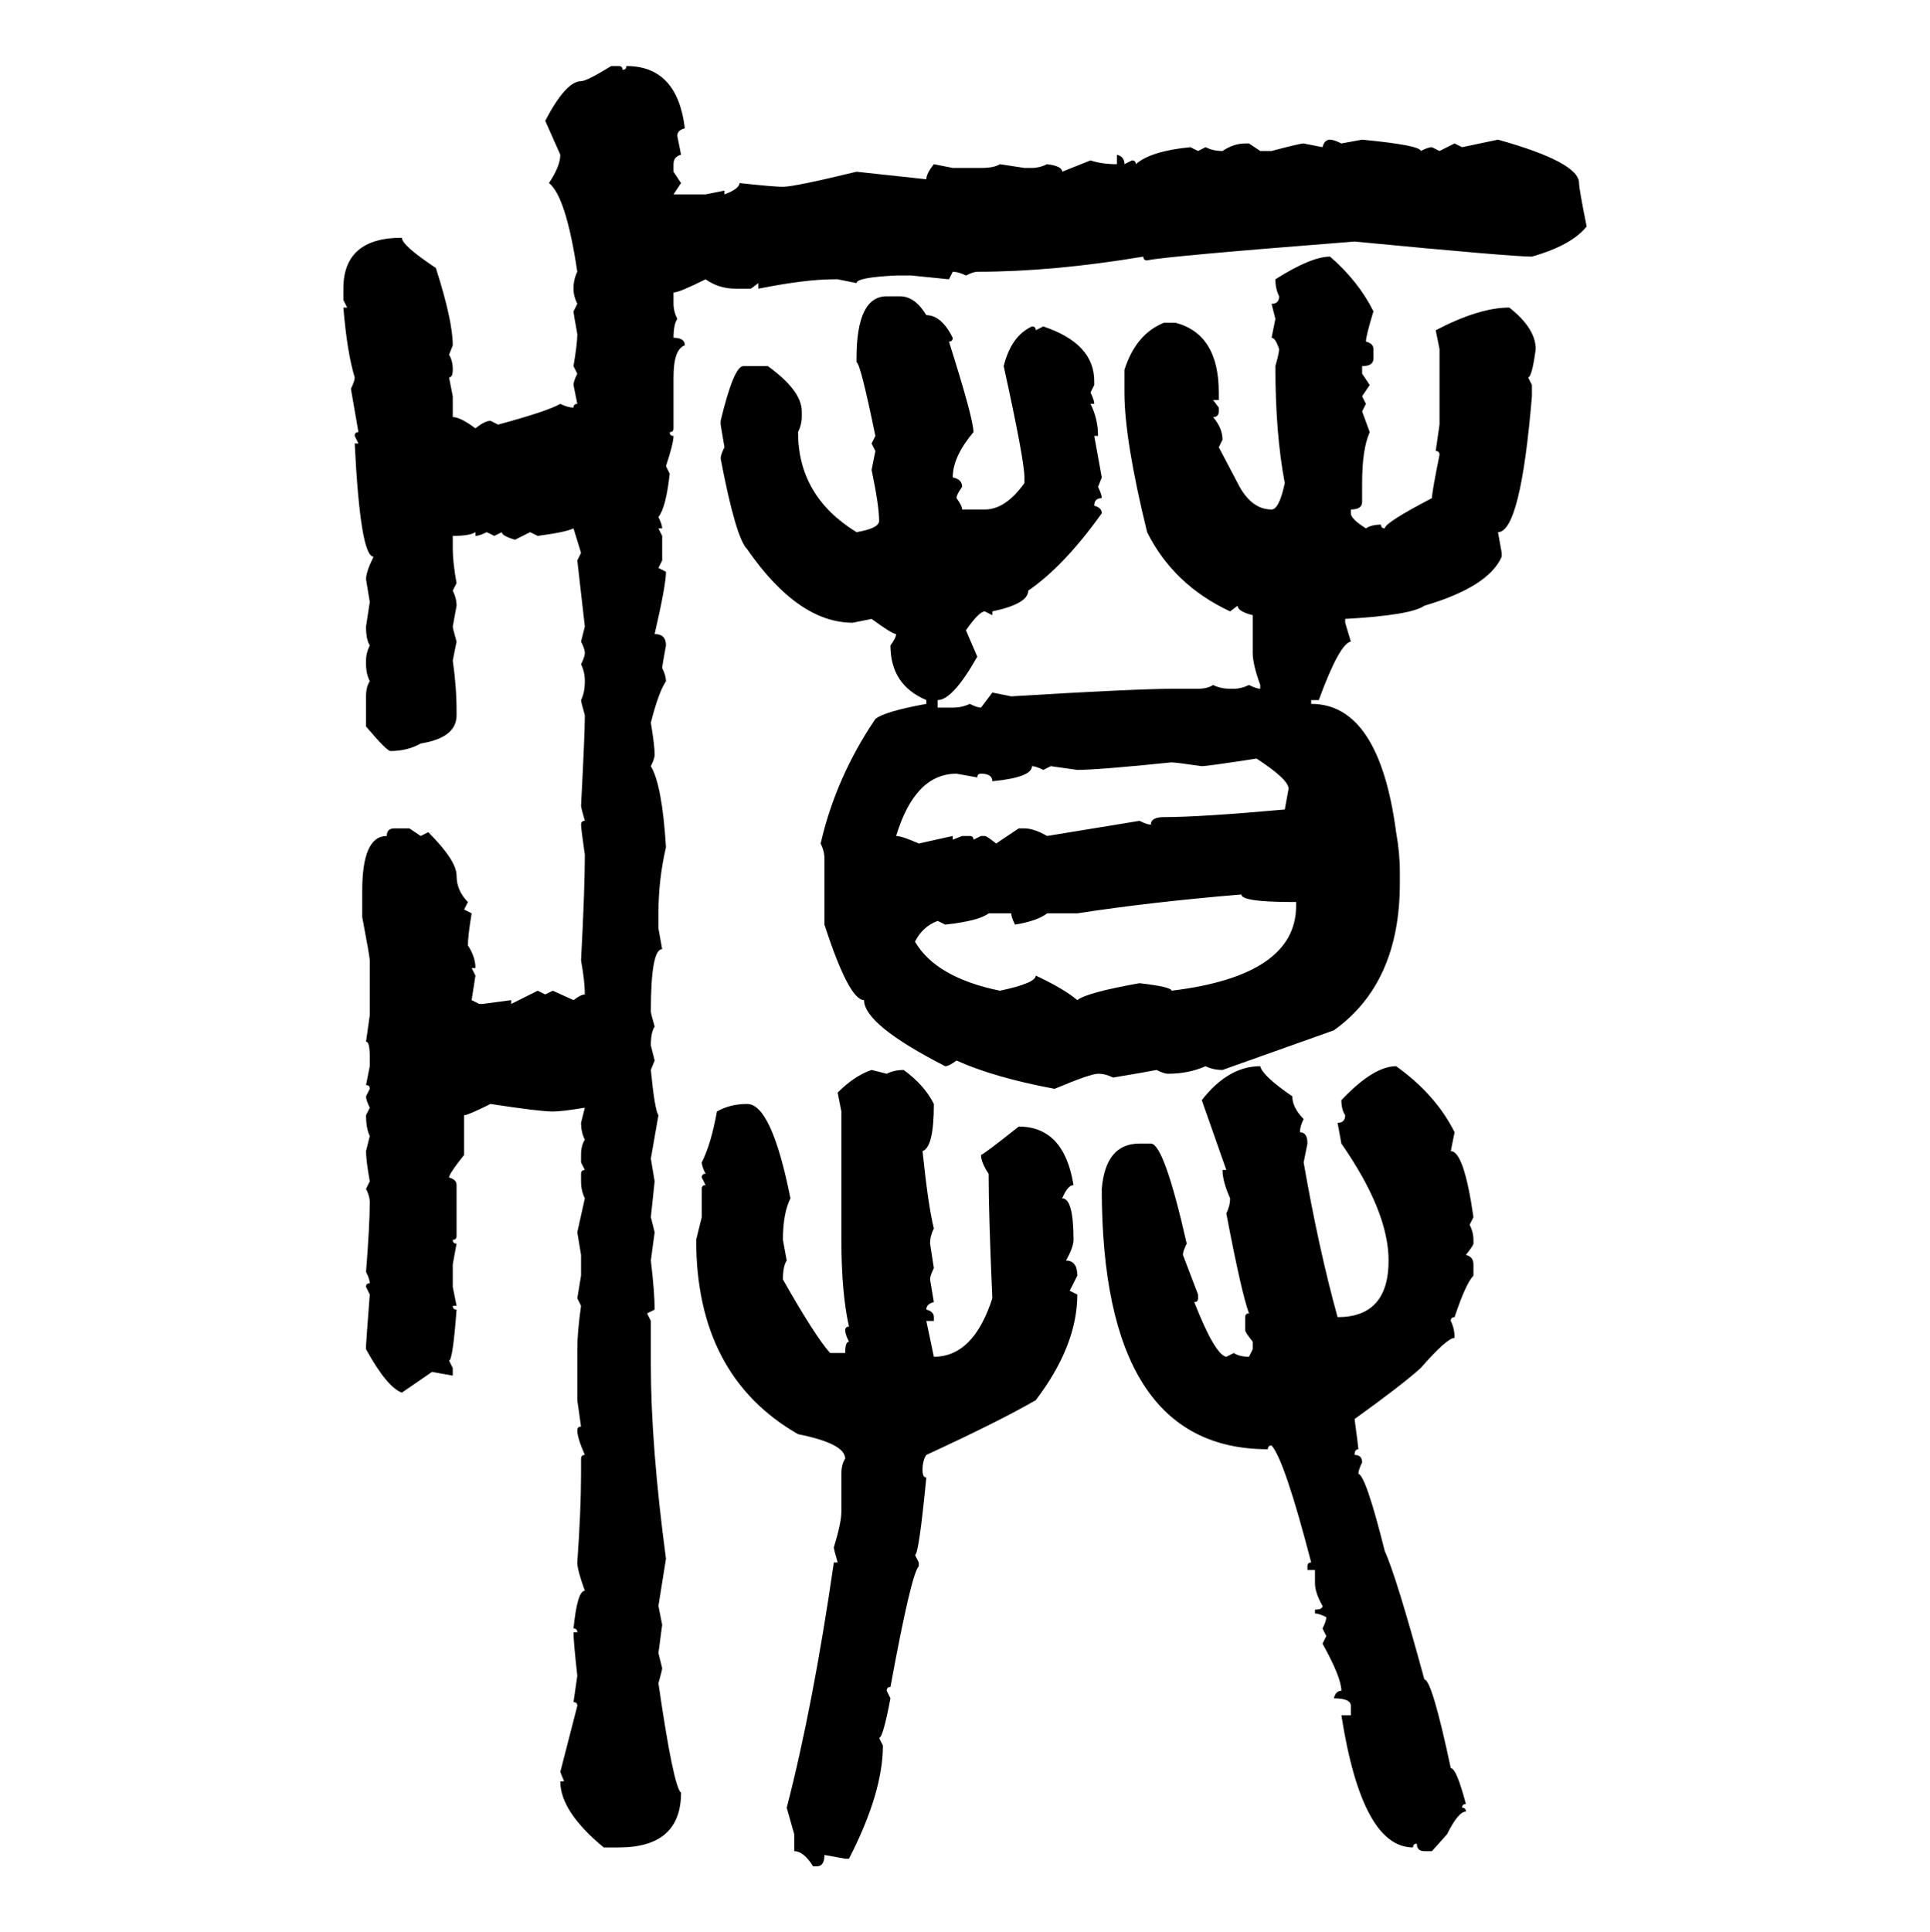 <svg xmlns="http://www.w3.org/2000/svg" xmlns:xlink="http://www.w3.org/1999/xlink" width="299.707" height="300"><path d="M94.92 10.25L94.92 10.25L96.09 10.25Q96.68 10.25 96.68 10.84L96.68 10.84Q97.27 10.84 97.27 10.25L97.27 10.25Q105.18 10.25 106.35 19.92L106.35 19.92Q105.18 20.21 105.18 21.09L105.18 21.09L105.76 24.02Q104.59 24.32 104.59 25.49L104.59 25.49L104.59 26.66L105.76 28.42L104.59 30.18L109.57 30.18L112.50 29.59L112.50 30.18Q114.84 29.30 114.84 28.42L114.84 28.42Q120.12 29.00 121.58 29.00L121.58 29.00Q123.34 29.00 133.01 26.66L133.01 26.66L143.85 27.83Q143.85 26.95 145.02 25.49L145.02 25.49L147.95 26.07L152.34 26.07Q154.39 26.07 155.27 25.49L155.27 25.49L159.08 26.07L160.25 26.07Q161.43 26.07 162.60 25.49L162.60 25.49Q164.94 25.78 164.94 26.66L164.94 26.66L169.34 24.90Q171.09 25.49 173.44 25.49L173.44 25.49L173.44 24.02Q174.61 24.32 174.61 25.49L174.61 25.49L175.78 24.90Q176.37 24.90 176.37 25.49L176.37 25.49Q178.71 23.44 184.86 22.85L184.86 22.85L186.04 23.44L187.21 22.85Q188.38 23.44 189.84 23.44L189.84 23.44Q191.60 22.27 193.36 22.27L193.36 22.27L193.95 22.27L195.70 23.44L197.46 23.44Q201.86 22.27 202.44 22.27L202.44 22.27L205.37 22.85Q205.66 21.68 206.54 21.68L206.54 21.68Q207.13 21.68 208.30 22.27L208.30 22.27L211.52 21.68Q220.61 22.56 220.61 23.44L220.61 23.44Q221.78 22.85 222.36 22.85L222.36 22.85L223.54 23.44L225.88 22.27L227.05 22.85L232.62 21.68Q245.21 25.20 245.21 28.42L245.21 28.42Q245.21 29.30 246.39 35.16L246.39 35.16Q244.04 38.09 237.89 39.84L237.89 39.84Q234.67 39.84 210.35 37.50L210.35 37.50Q180.47 39.84 178.13 40.43L178.13 40.43Q177.54 40.43 177.54 39.84L177.54 39.84Q163.48 42.19 151.76 42.19L151.76 42.19Q151.17 42.19 150 42.77L150 42.77Q148.83 42.19 147.95 42.19L147.95 42.19L147.36 43.36L141.50 42.77L139.16 42.77Q133.01 43.07 133.01 43.95L133.01 43.95L130.08 43.36L129.49 43.36Q125.10 43.36 117.77 44.82L117.77 44.82L117.77 43.95L116.60 44.82L114.26 44.82Q111.62 44.82 109.57 43.36L109.57 43.36Q105.47 45.41 104.59 45.41L104.59 45.41L104.59 47.17Q104.59 48.34 105.18 49.51L105.18 49.51Q104.59 50.39 104.59 52.44L104.59 52.44Q106.35 52.44 106.35 53.61L106.35 53.61Q104.59 54.20 104.59 58.59L104.59 58.59L104.59 66.50Q104.59 67.09 104.00 67.09L104.00 67.09Q104.00 67.68 104.59 67.68L104.59 67.68Q104.59 68.85 103.42 72.36L103.42 72.36L104.00 73.54Q103.42 78.81 102.25 80.27L102.25 80.27Q102.83 81.45 102.83 82.03L102.83 82.03L102.25 82.03L102.83 83.20L102.83 87.01L102.25 88.18L103.42 88.77Q103.42 90.82 101.66 98.44L101.66 98.44Q103.42 98.44 103.42 100.20L103.42 100.20Q102.83 103.42 102.83 103.71L102.83 103.71Q103.42 104.88 103.42 105.76L103.42 105.76Q102.25 107.52 101.07 112.21L101.07 112.21Q101.66 115.72 101.66 117.19L101.66 117.19Q101.66 117.77 101.07 118.95L101.07 118.95Q102.83 121.88 103.42 131.54L103.42 131.54Q102.25 136.52 102.25 141.80L102.25 141.80L102.25 144.14L102.83 147.36Q101.07 147.36 101.07 157.03L101.07 157.03Q101.07 157.32 101.66 159.38L101.66 159.38Q101.07 160.25 101.07 162.30L101.07 162.30L101.66 164.65L101.07 166.11Q101.66 172.27 102.25 173.14L102.25 173.14L101.07 179.88L101.66 183.40L101.07 188.96L101.66 191.31L101.07 195.70Q101.66 200.68 101.66 203.32L101.66 203.32L100.49 203.91L101.07 205.08L101.07 211.82Q101.07 224.41 103.42 241.99L103.42 241.99L102.25 249.32L102.83 252.25L102.25 256.64L102.83 258.98Q102.83 259.28 102.25 261.33L102.25 261.33Q104.59 277.44 105.76 278.32L105.76 278.32Q105.76 286.82 96.09 286.82L96.09 286.82L93.75 286.82Q87.01 281.25 87.01 276.56L87.01 276.56L87.60 276.56L87.01 275.10L89.65 264.84Q89.65 264.26 89.06 264.26L89.06 264.26L89.65 260.16Q89.06 254.88 89.06 253.42L89.06 253.42L89.65 253.42Q89.65 252.83 89.06 252.83L89.06 252.83Q89.65 246.97 90.82 246.97L90.82 246.97Q89.65 243.75 89.65 242.58L89.65 242.58Q90.23 234.38 90.23 228.81L90.23 228.81L90.23 226.46Q90.23 225.88 90.82 225.88L90.82 225.88Q89.65 223.24 89.65 222.07L89.65 222.07Q89.65 221.48 90.23 221.48L90.23 221.48L89.65 217.38L89.65 209.47Q89.65 206.84 90.23 202.73L90.23 202.73L89.65 201.56L90.23 198.05L90.23 194.82L89.65 191.31L90.82 186.04Q90.23 184.86 90.23 183.40L90.23 183.40L90.23 182.23Q90.23 181.64 90.82 181.64L90.82 181.64L90.23 180.47L90.23 179.30Q90.23 177.83 90.82 176.95L90.82 176.95Q90.23 175.78 90.23 174.32L90.23 174.32L90.82 171.97Q87.30 172.56 85.84 172.56L85.84 172.56Q83.79 172.56 76.17 171.39L76.17 171.39Q72.66 173.14 72.07 173.14L72.07 173.14L72.07 179.30Q69.73 182.23 69.73 182.81L69.73 182.81Q70.90 183.11 70.90 183.98L70.90 183.98L70.90 191.89Q70.90 192.48 70.31 192.48L70.31 192.48Q70.31 193.07 70.90 193.07L70.90 193.07L70.31 196.29L70.31 199.80L70.90 202.73L70.31 202.73Q70.31 203.32 70.90 203.32L70.90 203.32Q70.31 211.23 69.73 211.23L69.73 211.23L70.31 212.40L70.31 213.57L67.09 212.99L62.40 216.21Q60.06 215.33 56.84 209.47L56.84 209.47L56.84 208.89Q56.84 208.59 57.42 200.98L57.42 200.98L56.84 199.80Q56.84 199.22 57.42 199.22L57.42 199.22Q57.42 198.63 56.84 197.46L56.84 197.46Q57.42 190.14 57.42 186.62L57.42 186.62Q57.42 185.74 56.84 184.57L56.84 184.57L57.42 183.40Q56.84 180.18 56.84 178.71L56.84 178.71L57.42 176.37Q56.84 175.20 56.84 173.14L56.84 173.14L57.42 171.97Q56.84 170.80 56.84 170.21L56.84 170.21L57.42 169.04Q57.42 168.46 56.84 168.46L56.84 168.46L57.42 165.53L57.42 164.06Q57.42 161.72 56.84 161.72L56.84 161.72L57.42 157.62L57.42 149.12Q57.42 148.54 56.25 142.38L56.25 142.38L56.25 138.28Q56.25 129.79 60.06 129.79L60.06 129.79Q60.06 128.61 61.23 128.61L61.23 128.61L63.57 128.61L65.33 129.79L66.50 129.20Q70.90 133.59 70.90 135.94L70.90 135.94Q70.90 138.28 72.66 140.04L72.66 140.04L72.07 141.21L73.24 141.80Q72.66 145.31 72.66 146.78L72.66 146.78Q73.83 148.54 73.83 150.29L73.83 150.29L73.24 150.29L73.83 151.46L73.24 155.27L74.41 155.86L75 155.86L79.39 155.27L79.39 155.86L83.50 153.81L84.67 154.39L85.84 153.81L89.06 155.27Q90.23 154.39 90.82 154.39L90.82 154.39Q90.82 152.34 90.23 149.12L90.23 149.12Q90.82 137.99 90.82 132.71L90.82 132.71Q90.23 128.61 90.23 128.03L90.23 128.03Q90.23 127.44 90.82 127.44L90.82 127.44Q90.23 125.39 90.23 125.10L90.23 125.10Q90.82 113.96 90.82 111.04L90.82 111.04Q90.23 108.98 90.23 108.69L90.23 108.69Q90.82 107.52 90.82 105.76L90.82 105.76Q90.82 104.30 90.23 103.13L90.23 103.13Q90.82 101.95 90.82 101.37L90.82 101.37Q90.82 100.78 90.23 99.61L90.23 99.61L90.82 97.27L89.65 87.01L90.23 85.84L89.06 82.03Q87.89 82.62 83.50 83.20L83.50 83.20L82.32 82.62L79.98 83.79Q77.93 83.20 77.93 82.62L77.93 82.62L76.76 83.20L75.59 82.62Q74.41 83.20 73.83 83.20L73.83 83.20L73.83 82.62Q72.95 83.20 70.31 83.20L70.31 83.20L70.31 85.25Q70.31 87.30 70.90 90.53L70.90 90.53L70.31 91.70Q70.90 92.87 70.90 94.04L70.90 94.04L70.31 97.27Q70.31 97.56 70.90 99.61L70.90 99.61L70.31 102.54Q70.90 106.64 70.90 110.45L70.90 110.45L70.90 111.04Q70.90 114.55 65.33 115.43L65.33 115.43Q63.28 116.60 60.64 116.60L60.64 116.60Q60.06 116.60 56.84 112.79L56.84 112.79L56.84 108.11Q56.84 106.64 57.42 105.76L57.42 105.76Q56.84 104.59 56.84 103.13L56.84 103.13L56.84 102.54Q56.84 101.37 57.42 100.20L57.42 100.20Q56.84 99.32 56.84 97.27L56.84 97.27L57.42 93.46L56.84 89.94Q56.84 88.77 58.01 86.43L58.01 86.43Q55.96 86.43 55.08 68.85L55.08 68.85L55.66 68.85L55.08 67.68Q55.08 67.09 55.66 67.09L55.66 67.09L54.49 60.35Q55.08 59.18 55.08 58.59L55.08 58.59Q53.91 54.79 53.32 47.75L53.32 47.75L53.91 47.75L53.32 46.58L53.32 44.82Q53.32 36.91 62.40 36.91L62.40 36.91Q62.40 38.09 67.68 41.60L67.68 41.60Q70.31 49.80 70.31 53.61L70.31 53.61L69.73 55.08Q70.31 55.96 70.31 57.42L70.31 57.42Q70.31 58.59 69.73 58.59L69.73 58.59L70.31 61.52L70.31 64.75Q71.48 64.75 73.83 66.50L73.83 66.50Q75.29 65.33 76.17 65.33L76.17 65.33L77.34 65.92Q84.96 63.87 87.01 62.70L87.01 62.70Q88.18 63.28 89.06 63.28L89.06 63.28Q89.06 62.70 89.65 62.70L89.65 62.70L89.06 59.77Q89.06 59.18 89.65 58.01L89.65 58.01L89.06 56.84Q89.65 53.32 89.65 51.86L89.65 51.86Q89.06 48.63 89.06 48.34L89.06 48.34L89.65 47.17Q89.06 46.00 89.06 44.82L89.06 44.82Q89.06 43.36 89.65 42.19L89.65 42.19Q87.89 30.47 85.25 28.42L85.25 28.42Q87.01 25.78 87.01 24.02L87.01 24.02L84.67 18.75Q87.89 12.60 90.23 12.60L90.23 12.60Q91.11 12.60 94.92 10.25ZM206.54 39.84L206.54 39.84Q210.94 43.65 213.28 48.34L213.28 48.34Q212.11 52.15 212.11 53.03L212.11 53.03Q213.28 53.32 213.28 54.20L213.28 54.20L213.28 55.66Q213.28 56.84 211.52 56.84L211.52 56.84L211.52 58.01L212.70 59.77L211.52 61.52L212.11 62.70L211.52 63.87L212.70 67.09Q211.52 69.73 211.52 75L211.52 75L211.52 77.93Q211.52 79.10 209.77 79.10L209.77 79.10L209.77 79.69Q209.77 80.57 212.11 82.03L212.11 82.03Q212.99 81.45 214.45 81.45L214.45 81.45Q214.45 82.03 215.04 82.03L215.04 82.03Q215.04 81.15 222.36 77.34L222.36 77.34Q222.36 76.46 223.54 70.61L223.54 70.61Q223.54 70.02 222.95 70.02L222.95 70.02L223.54 65.92L223.54 54.20L222.95 51.27Q229.69 47.75 234.38 47.75L234.38 47.75Q238.48 50.98 238.48 54.20L238.48 54.20Q237.89 58.59 237.30 58.59L237.30 58.59L237.89 59.77L237.89 61.52Q236.13 82.62 232.62 82.62L232.62 82.62L233.20 85.84L233.20 86.43Q231.15 91.11 221.19 94.04L221.19 94.04Q219.14 95.51 208.89 96.09L208.89 96.09L208.89 96.68L209.77 99.61Q208.01 99.90 204.79 108.69L204.79 108.69L203.61 108.69L203.61 109.28Q214.16 109.28 216.80 129.20L216.80 129.20Q217.38 132.42 217.38 135.35L217.38 135.35L217.38 137.11Q217.38 152.64 207.13 159.96L207.13 159.96L189.84 166.11Q188.38 166.11 187.21 165.53L187.21 165.53Q184.57 166.70 181.35 166.70L181.35 166.70Q180.76 166.70 179.59 166.11L179.59 166.11Q178.13 166.41 172.85 167.29L172.85 167.29Q171.68 166.70 170.51 166.70L170.51 166.70Q169.34 166.70 163.77 169.04L163.77 169.04Q154.39 167.29 148.54 164.65L148.54 164.65Q147.36 165.53 146.78 165.53L146.78 165.53Q134.18 159.08 134.18 155.27L134.18 155.27Q131.84 155.27 128.03 143.55L128.03 143.55L128.03 133.30Q128.03 132.13 127.44 130.96L127.44 130.96Q129.79 120.70 135.94 111.62L135.94 111.62Q137.40 110.45 143.85 109.28L143.85 109.28L143.85 108.69Q138.28 106.35 138.28 100.20L138.28 100.20Q139.16 99.02 139.16 98.44L139.16 98.44Q138.57 98.44 135.35 96.09L135.35 96.09L132.42 96.68Q123.93 96.68 116.02 85.25L116.02 85.25Q114.26 83.50 111.91 71.19L111.91 71.19Q111.91 70.61 112.50 69.43L112.50 69.43L111.91 65.92L111.91 65.33Q113.96 56.84 115.43 56.84L115.43 56.84L119.24 56.84Q124.51 60.64 124.51 63.87L124.51 63.87L124.51 64.75Q124.51 65.92 123.93 67.09L123.93 67.09Q123.93 77.05 133.01 82.62L133.01 82.62Q136.52 82.03 136.52 80.86L136.52 80.86Q136.52 78.52 135.35 72.95L135.35 72.95L135.94 70.02L135.35 68.85L135.94 67.68Q133.59 56.25 133.01 56.25L133.01 56.25L133.01 55.66Q133.01 46.00 137.70 46.00L137.70 46.00L139.75 46.00Q142.09 46.00 143.85 48.93L143.85 48.93Q146.19 48.93 147.95 52.44L147.95 52.44Q147.95 53.03 147.36 53.03L147.36 53.03Q151.17 65.04 151.17 67.09L151.17 67.09Q147.95 70.90 147.95 74.12L147.95 74.12Q149.41 74.41 149.41 75.59L149.41 75.59Q148.54 76.76 148.54 77.34L148.54 77.34Q149.41 78.52 149.41 79.10L149.41 79.10L152.93 79.10Q156.15 79.10 159.08 75L159.08 75L159.08 74.12Q159.08 71.48 155.86 56.84L155.86 56.84Q157.03 52.15 160.25 50.68L160.25 50.68Q160.84 50.68 160.84 51.27L160.84 51.27L162.01 50.68Q169.92 53.32 169.92 59.18L169.92 59.18L169.92 59.77L169.34 60.94Q169.92 62.11 169.92 62.70L169.92 62.70L169.34 62.70Q170.51 65.04 170.51 67.68L170.51 67.68L169.92 67.68L171.09 74.12L170.51 75.59Q171.09 76.76 171.09 77.34L171.09 77.34Q169.92 77.34 169.92 78.52L169.92 78.52Q171.09 78.81 171.09 79.69L171.09 79.69Q165.23 87.89 159.67 91.70L159.67 91.70Q159.67 93.75 154.10 94.92L154.10 94.92L154.10 95.51L152.93 94.92Q152.05 94.92 150 97.85L150 97.85L151.76 101.95Q147.95 108.69 145.61 108.69L145.61 108.69L145.61 109.86L147.95 109.86Q149.41 109.86 150.59 109.28L150.59 109.28Q151.76 109.86 152.34 109.86L152.34 109.86L154.10 107.52L157.03 108.11Q176.37 106.93 182.52 106.93L182.52 106.93L186.04 106.93Q187.50 106.93 188.38 106.35L188.38 106.35Q189.55 106.93 191.02 106.93L191.02 106.93L191.60 106.93Q192.77 106.93 193.95 106.35L193.95 106.35Q195.12 106.93 195.70 106.93L195.70 106.93L195.70 106.35Q194.53 103.13 194.53 101.37L194.53 101.37L194.53 95.51Q192.19 94.92 192.19 94.04L192.19 94.04L191.02 94.92Q182.23 90.82 178.13 82.62L178.13 82.62Q174.61 68.26 174.61 60.94L174.61 60.94L174.61 57.42Q176.37 51.86 180.76 50.10L180.76 50.10L182.52 50.10Q189.26 51.86 189.26 60.94L189.26 60.94L189.26 62.11L188.38 62.11L189.26 63.28L189.26 63.87Q189.26 64.75 188.38 64.75L188.38 64.75Q189.84 66.50 189.84 68.26L189.84 68.26L189.26 69.43L192.19 75Q194.24 79.10 197.46 79.10L197.46 79.10Q198.63 79.10 199.51 75L199.51 75Q198.05 67.38 198.05 56.84L198.05 56.84Q198.63 54.79 198.63 54.20L198.63 54.20Q198.05 52.44 197.46 52.44L197.46 52.44L198.05 49.51L197.46 47.17Q198.63 47.17 198.63 46.00L198.63 46.00Q198.05 44.82 198.05 43.36L198.05 43.36Q203.61 39.84 206.54 39.84ZM186.62 118.95L186.62 118.95Q182.52 118.36 181.93 118.36L181.93 118.36Q170.51 119.53 167.29 119.53L167.29 119.53L163.18 118.95L162.01 119.53Q160.84 118.95 160.25 118.95L160.25 118.95Q160.25 120.70 154.10 121.29L154.10 121.29Q154.10 120.12 152.34 120.12L152.34 120.12Q151.76 120.12 151.76 120.70L151.76 120.70L148.54 120.12Q142.09 120.12 139.16 129.79L139.16 129.79Q140.04 129.79 142.68 130.96L142.68 130.96L147.95 129.79L147.95 130.37L149.41 129.79L150.59 129.79Q151.17 129.79 151.17 130.37L151.17 130.37L152.34 129.79L152.93 129.79Q153.22 129.79 154.69 130.96L154.69 130.96L158.20 128.61L159.08 128.61Q160.55 128.61 162.60 129.79L162.60 129.79L176.95 127.44Q178.13 128.03 178.71 128.03L178.71 128.03Q178.71 126.86 180.76 126.86L180.76 126.86Q186.33 126.86 199.51 125.68L199.51 125.68L200.10 122.46Q200.10 121.00 195.12 117.77L195.12 117.77Q187.50 118.95 186.62 118.95ZM167.29 141.80L167.29 141.80L162.60 141.80Q161.13 142.97 157.62 143.55L157.62 143.55Q157.03 142.38 157.03 141.80L157.03 141.80L153.52 141.80Q152.05 142.97 146.78 143.55L146.78 143.55L145.61 142.97Q143.26 143.85 142.09 146.19L142.09 146.19Q145.31 151.76 155.27 153.81L155.27 153.81Q160.84 152.64 160.84 151.46L160.84 151.46Q165.23 153.52 167.29 155.27L167.29 155.27Q168.75 154.10 176.95 152.64L176.95 152.64Q181.93 153.22 181.93 153.81L181.93 153.81Q201.27 151.46 201.27 140.63L201.27 140.63L201.27 140.04L200.68 140.04Q192.77 140.04 192.77 138.87L192.77 138.87Q178.71 140.04 167.29 141.80ZM195.70 165.53L195.70 165.53Q196.00 166.99 200.68 170.21L200.68 170.21Q200.68 171.97 202.44 173.73L202.44 173.73Q201.86 174.90 201.86 175.78L201.86 175.78Q203.03 175.78 203.03 177.54L203.03 177.54L202.44 180.47Q204.79 193.95 207.71 204.49L207.71 204.49Q215.63 204.49 215.63 195.70L215.63 195.70Q215.63 188.09 208.30 177.54L208.30 177.54L207.71 174.32Q208.89 174.32 208.89 173.14L208.89 173.14Q208.30 172.27 208.30 170.80L208.30 170.80Q213.28 165.53 216.80 165.53L216.80 165.53Q222.95 169.92 225.88 175.78L225.88 175.78L225.29 178.71Q227.34 178.71 228.81 188.96L228.81 188.96L228.22 190.14Q228.81 191.31 228.81 192.48L228.81 192.48L228.81 193.07Q228.81 193.36 227.64 194.82L227.64 194.82Q228.81 195.12 228.81 196.29L228.81 196.29L228.81 198.05Q227.64 199.22 225.88 204.49L225.88 204.49Q225.29 204.49 225.29 205.08L225.29 205.08Q225.88 206.25 225.88 207.71L225.88 207.71Q224.71 207.71 220.61 212.40L220.61 212.40Q217.68 215.04 210.35 220.31L210.35 220.31Q210.94 224.71 210.94 225L210.94 225Q210.35 225 210.35 225.88L210.35 225.88Q211.52 225.88 211.52 227.05L211.52 227.05Q210.94 228.22 210.94 228.81L210.94 228.81Q212.11 229.10 215.04 240.82L215.04 240.82Q216.80 244.63 221.19 260.74L221.19 260.74Q222.36 260.74 225.29 274.51L225.29 274.51Q226.17 274.51 227.64 280.08L227.64 280.08Q227.05 280.08 227.05 280.66L227.05 280.66Q227.64 280.66 227.64 281.25L227.64 281.25Q226.46 281.25 224.71 284.77L224.71 284.77L222.36 287.40L221.19 287.40Q220.02 287.40 220.02 286.23L220.02 286.23Q219.43 286.23 219.43 286.82L219.43 286.82Q211.52 286.82 208.30 266.31L208.30 266.31L209.77 266.31L209.77 264.84Q209.77 263.67 207.13 263.67L207.13 263.67Q207.42 262.50 208.30 262.50L208.30 262.50Q208.30 260.45 205.37 255.18L205.37 255.18L205.96 254.00L205.37 252.83Q205.96 251.66 205.96 251.07L205.96 251.07Q204.79 250.49 204.20 250.49L204.20 250.49L204.20 249.90Q205.37 249.90 205.37 249.32L205.37 249.32Q204.20 247.27 204.20 245.80L204.20 245.80L204.20 243.75L203.03 243.75L203.03 243.16Q203.03 242.58 203.61 242.58L203.61 242.58Q199.51 226.76 197.46 224.41L197.46 224.41Q196.88 224.41 196.88 225L196.88 225Q171.09 225 171.09 184.57L171.09 184.57Q171.68 177.54 176.95 177.54L176.95 177.54L178.71 177.54Q180.76 177.54 184.28 193.07L184.28 193.07Q183.69 194.24 183.69 194.82L183.69 194.82L186.04 200.98L186.04 201.56Q186.04 202.15 185.45 202.15L185.45 202.15Q188.67 210.35 190.43 210.64L190.43 210.64L191.60 210.06Q192.48 210.64 193.95 210.64L193.95 210.64L194.53 209.47L194.53 208.30Q193.36 206.84 193.36 206.54L193.36 206.54L193.36 204.49Q193.36 203.91 193.95 203.91L193.95 203.91Q192.77 200.68 190.43 188.38L190.43 188.38Q191.02 187.21 191.02 186.04L191.02 186.04Q189.84 183.40 189.84 181.64L189.84 181.64L190.43 181.64L186.62 170.80Q190.72 165.53 195.70 165.53ZM135.35 166.11L135.35 166.11L137.70 166.70Q138.87 166.11 140.33 166.11L140.33 166.11Q143.55 168.46 145.02 171.39L145.02 171.39Q145.02 178.13 143.26 178.71L143.26 178.71Q144.14 187.21 145.02 190.72L145.02 190.72Q144.43 191.89 144.43 193.07L144.43 193.07L145.02 196.88Q144.43 198.05 144.43 198.63L144.43 198.63L145.02 202.15Q143.85 202.44 143.85 203.32L143.85 203.32Q145.02 203.61 145.02 204.49L145.02 204.49L145.02 205.08L143.85 205.08L145.02 210.64Q151.17 210.64 154.10 201.56L154.10 201.56Q153.52 188.67 153.52 182.23L153.52 182.23Q152.34 180.47 152.34 179.30L152.34 179.30Q152.64 179.30 158.20 174.90L158.20 174.90Q165.23 174.90 166.70 183.98L166.70 183.98Q165.82 183.98 164.94 186.04L164.94 186.04Q166.70 186.04 166.70 192.48L166.70 192.48Q166.70 193.65 165.53 195.70L165.53 195.70Q167.29 195.70 167.29 198.05L167.29 198.05L166.11 200.39L167.29 200.98Q167.29 208.89 160.84 217.38L160.84 217.38Q155.27 220.61 143.85 225.88L143.85 225.88Q143.26 226.76 143.26 228.22L143.26 228.22Q143.26 229.39 143.85 229.39L143.85 229.39Q142.68 241.41 142.09 241.41L142.09 241.41L142.68 242.58L142.68 243.16Q141.50 244.34 138.28 261.91L138.28 261.91Q137.70 261.91 137.70 262.50L137.70 262.50L138.28 263.67Q137.11 269.82 136.52 269.82L136.52 269.82L137.11 271.00Q137.11 278.32 131.84 288.57L131.84 288.57L131.25 288.57L128.03 287.99Q128.03 289.75 126.86 289.75L126.86 289.75L126.27 289.75Q124.80 287.40 123.34 287.40L123.34 287.40L123.34 284.77L122.17 280.66Q126.27 264.84 129.49 242.58L129.49 242.58L130.08 242.58Q129.49 240.53 129.49 240.23L129.49 240.23Q130.66 236.43 130.66 234.67L130.66 234.67L130.66 228.81Q130.66 227.34 131.25 226.46L131.25 226.46Q131.25 224.12 123.93 222.66L123.93 222.66Q108.11 213.57 108.11 192.48L108.11 192.48L108.98 188.96L108.98 184.57Q108.98 183.98 109.57 183.98L109.57 183.98L108.98 182.81Q108.98 182.23 109.57 182.23L109.57 182.23Q108.98 181.05 108.98 180.47L108.98 180.47Q110.45 177.54 111.33 172.56L111.33 172.56Q113.38 171.39 116.02 171.39L116.02 171.39Q119.82 171.39 122.75 186.04L122.75 186.04Q121.58 188.38 121.58 192.48L121.58 192.48L122.17 195.70Q121.58 196.58 121.58 198.63L121.58 198.63Q126.56 207.42 128.91 210.06L128.91 210.06L131.25 210.06Q131.25 208.30 131.84 208.30L131.84 208.30Q131.25 207.13 131.25 206.54L131.25 206.54Q131.25 205.96 131.84 205.96L131.84 205.96Q130.66 200.68 130.66 192.48L130.66 192.48L130.66 172.56L130.08 169.63Q132.71 166.99 135.35 166.11Z"/></svg>